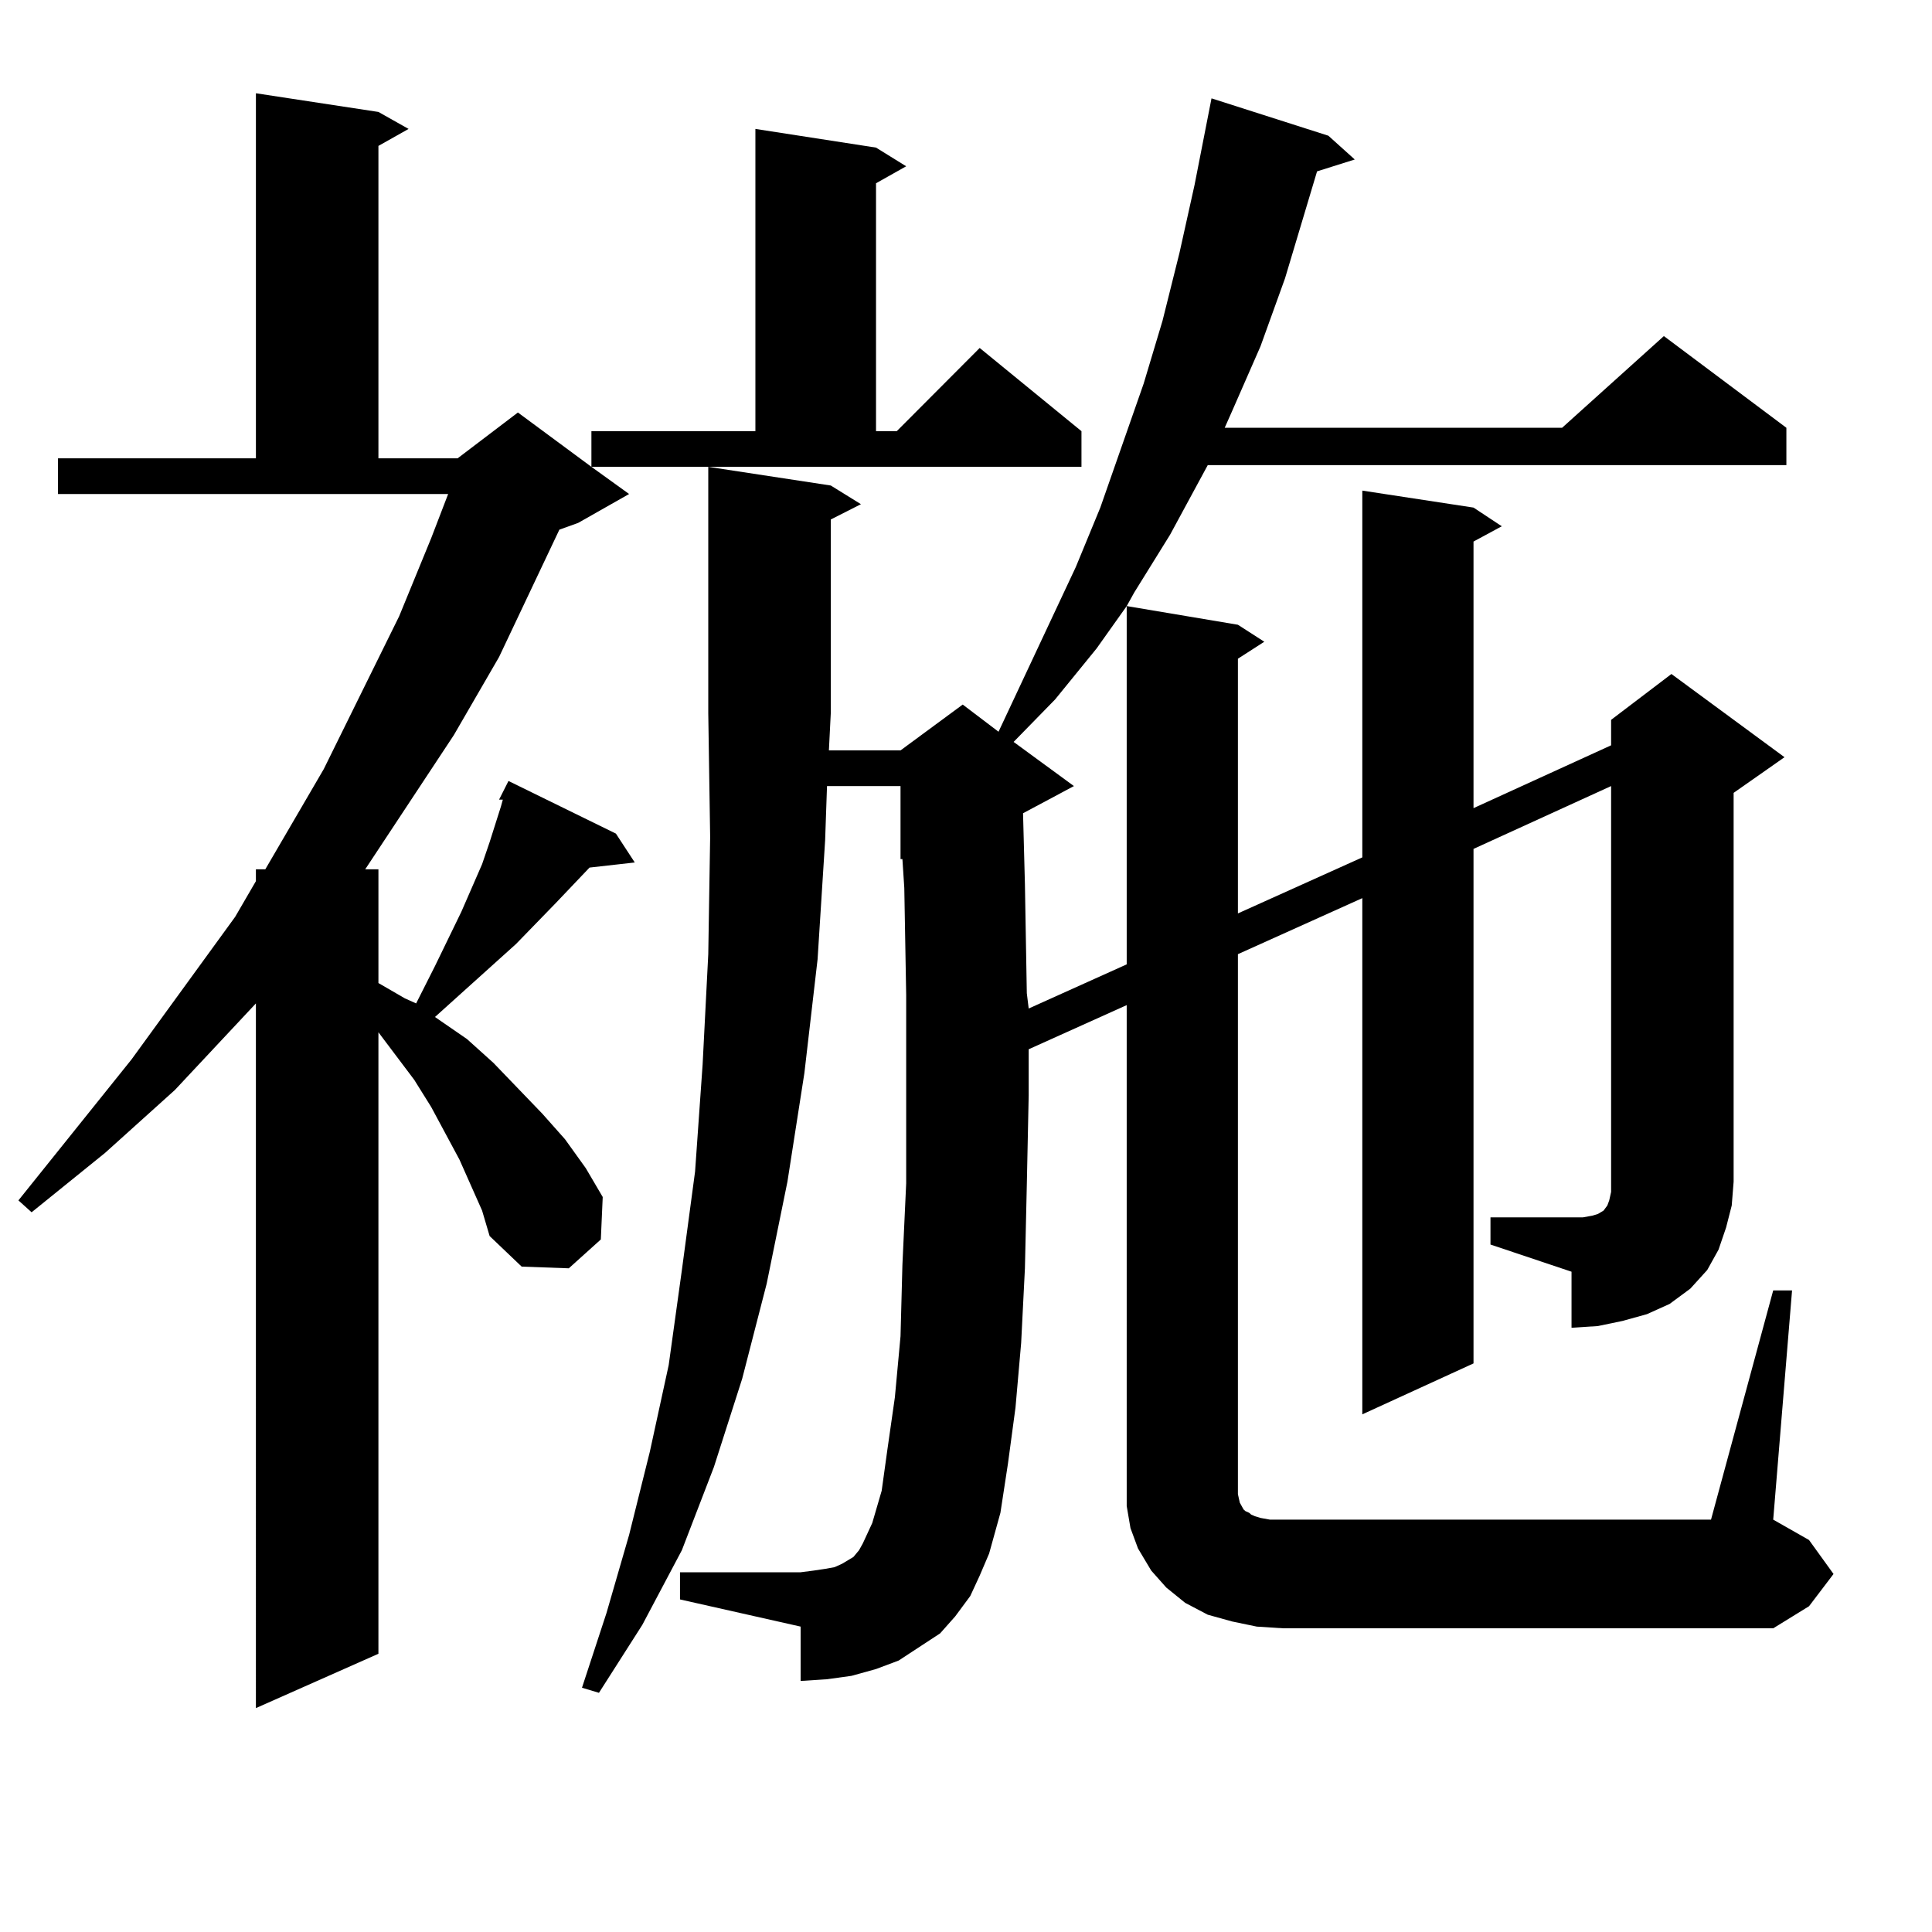 <?xml version="1.0" encoding="utf-8"?>
<!-- Generator: Adobe Illustrator 16.0.0, SVG Export Plug-In . SVG Version: 6.00 Build 0)  -->
<!DOCTYPE svg PUBLIC "-//W3C//DTD SVG 1.1//EN" "http://www.w3.org/Graphics/SVG/1.1/DTD/svg11.dtd">
<svg version="1.1" id="图层_1" xmlns="http://www.w3.org/2000/svg" xmlns:xlink="http://www.w3.org/1999/xlink" x="0px" y="0px"
	 width="1000px" height="1000px" viewBox="0 0 1000 1000" enable-background="new 0 0 1000 1000" xml:space="preserve">
<path d="M325.626,255.695l-26.341,14.941l-9.756,3.516l-31.219,65.918l-23.414,40.43l-45.853,69.434h6.829v58.887l13.658,7.91
	l5.854,2.637l9.756-19.336l13.658-28.125l10.731-24.609l3.902-11.426l5.854-18.457l0.976-3.516h-1.951l4.878-9.668l55.608,27.246
	l9.756,14.941l-23.414,2.637l-17.561,18.457l-20.487,21.094l-39.023,35.156l-2.927,2.637l16.585,11.426l13.658,12.305l25.365,26.367
	l11.707,13.184l10.731,14.941l8.78,14.941l-0.976,21.973l-16.585,14.941l-24.39-0.879l-16.585-15.82l-3.902-13.184l-5.854-13.184
	l-5.854-13.184l-14.634-27.246l-8.78-14.063l-18.536-24.609v321.68l-63.413,28.125V519.367l-41.95,44.824l-36.097,32.52
	l-38.048,30.762l-6.829-6.152l58.535-72.949l53.657-73.828l10.731-18.457v-6.152h4.878l30.243-51.855l39.023-79.102l16.585-40.43
	l8.78-22.852H30.023v-18.457H132.46V48.273l63.413,9.668l15.609,8.789l-15.609,8.789v161.719h40.975l31.219-23.73l38.048,28.125
	v-18.457h84.876V66.73l62.438,9.668l15.609,9.668l-15.609,8.789v128.32h10.731l42.926-43.066l52.682,43.066v18.457H306.114
	L325.626,255.695z M771.469,630.109h41.95h5.854l4.878-0.879l2.927-0.879l2.927-1.758l1.951-2.637l0.976-2.637l0.976-4.395v-5.273
	V406.867l-71.218,32.52v266.309l-57.56,26.367V464.875l-64.389,29.004v273.34v6.152l0.976,4.395l1.951,3.516l0.976,0.879
	l1.951,0.879l0.976,0.879l1.951,0.879l2.927,0.879l4.878,0.879h228.287l32.194-118.652h9.756l-9.756,118.652l18.536,10.547
	l12.683,17.578l-12.683,16.699l-18.536,11.426H664.154l-13.658-0.879l-12.683-2.637l-12.683-3.516l-11.707-6.152l-9.756-7.91
	l-7.805-8.789l-6.829-11.426l-3.902-10.547l-1.951-11.426v-12.305V520.246l-50.73,22.852v23.73l-0.976,46.582l-0.976,43.066
	l-1.951,38.672l-2.927,33.398l-3.902,29.004l-3.902,25.488l-5.854,21.094l-4.878,11.426l-4.878,10.547l-7.805,10.547l-7.805,8.789
	l-10.731,7.031l-10.731,7.031l-11.707,4.395l-12.683,3.516l-12.683,1.758l-13.658,0.879v-28.125l-62.438-14.063v-14.063h62.438
	l6.829-0.879l5.854-0.879l4.878-0.879l3.902-1.758l2.927-1.758l2.927-1.758l2.927-3.516l1.951-3.516l4.878-10.547l4.878-16.699
	l2.927-21.094l3.902-27.246l2.927-31.641l0.976-36.914l1.951-42.188v-45.703v-51.855l-0.976-55.371l-0.976-14.941h-0.976v-37.793
	h-38.048l-0.976,28.125l-3.902,61.523l-6.829,58.887l-8.78,56.25l-10.731,52.734l-12.683,49.219l-14.634,45.703l-16.585,43.066
	l-20.487,38.672l-22.438,35.156l-8.78-2.637l12.683-38.672l11.707-40.43l10.731-43.066l9.756-44.824l6.829-49.219l6.829-50.977
	l3.902-55.371l2.927-57.129l0.976-60.645l-0.976-64.16V241.633l63.413,9.668l15.609,9.668l-15.609,7.91v100.195l-0.976,19.336
	h37.072l32.194-23.73l18.536,14.063l39.999-85.254l12.683-30.762l22.438-64.16l9.756-32.52l8.78-35.156l7.805-35.156l8.78-44.824
	l60.486,19.336l13.658,12.305l-19.512,6.152l-16.585,55.371l-12.683,35.156l-14.634,33.398l-3.902,8.789h174.63l52.682-47.461
	l63.413,47.461v19.336H625.131l-19.512,36.035l-18.536,29.883l-3.902,7.031l57.56,9.668l13.658,8.789l-13.658,8.789v131.836
	l64.389-29.004V253.938l57.56,8.789l14.634,9.668l-14.634,7.91v137.988l71.218-32.52V372.59l31.219-23.73l58.535,43.066
	l-26.341,18.457v201.27l-0.976,12.305l-2.927,11.426l-3.902,11.426l-5.854,10.547l-8.78,9.668l-10.731,7.91l-11.707,5.273
	l-12.683,3.516l-12.683,2.637l-13.658,0.879v-29.004l-41.95-14.063V630.109z M567.571,335.676l-21.463,26.367l-21.463,21.973
	l31.219,22.852l-26.341,14.063l0.976,36.914l0.976,56.25l0.976,7.91l50.73-22.852V313.703L567.571,335.676z"/>
</svg>
